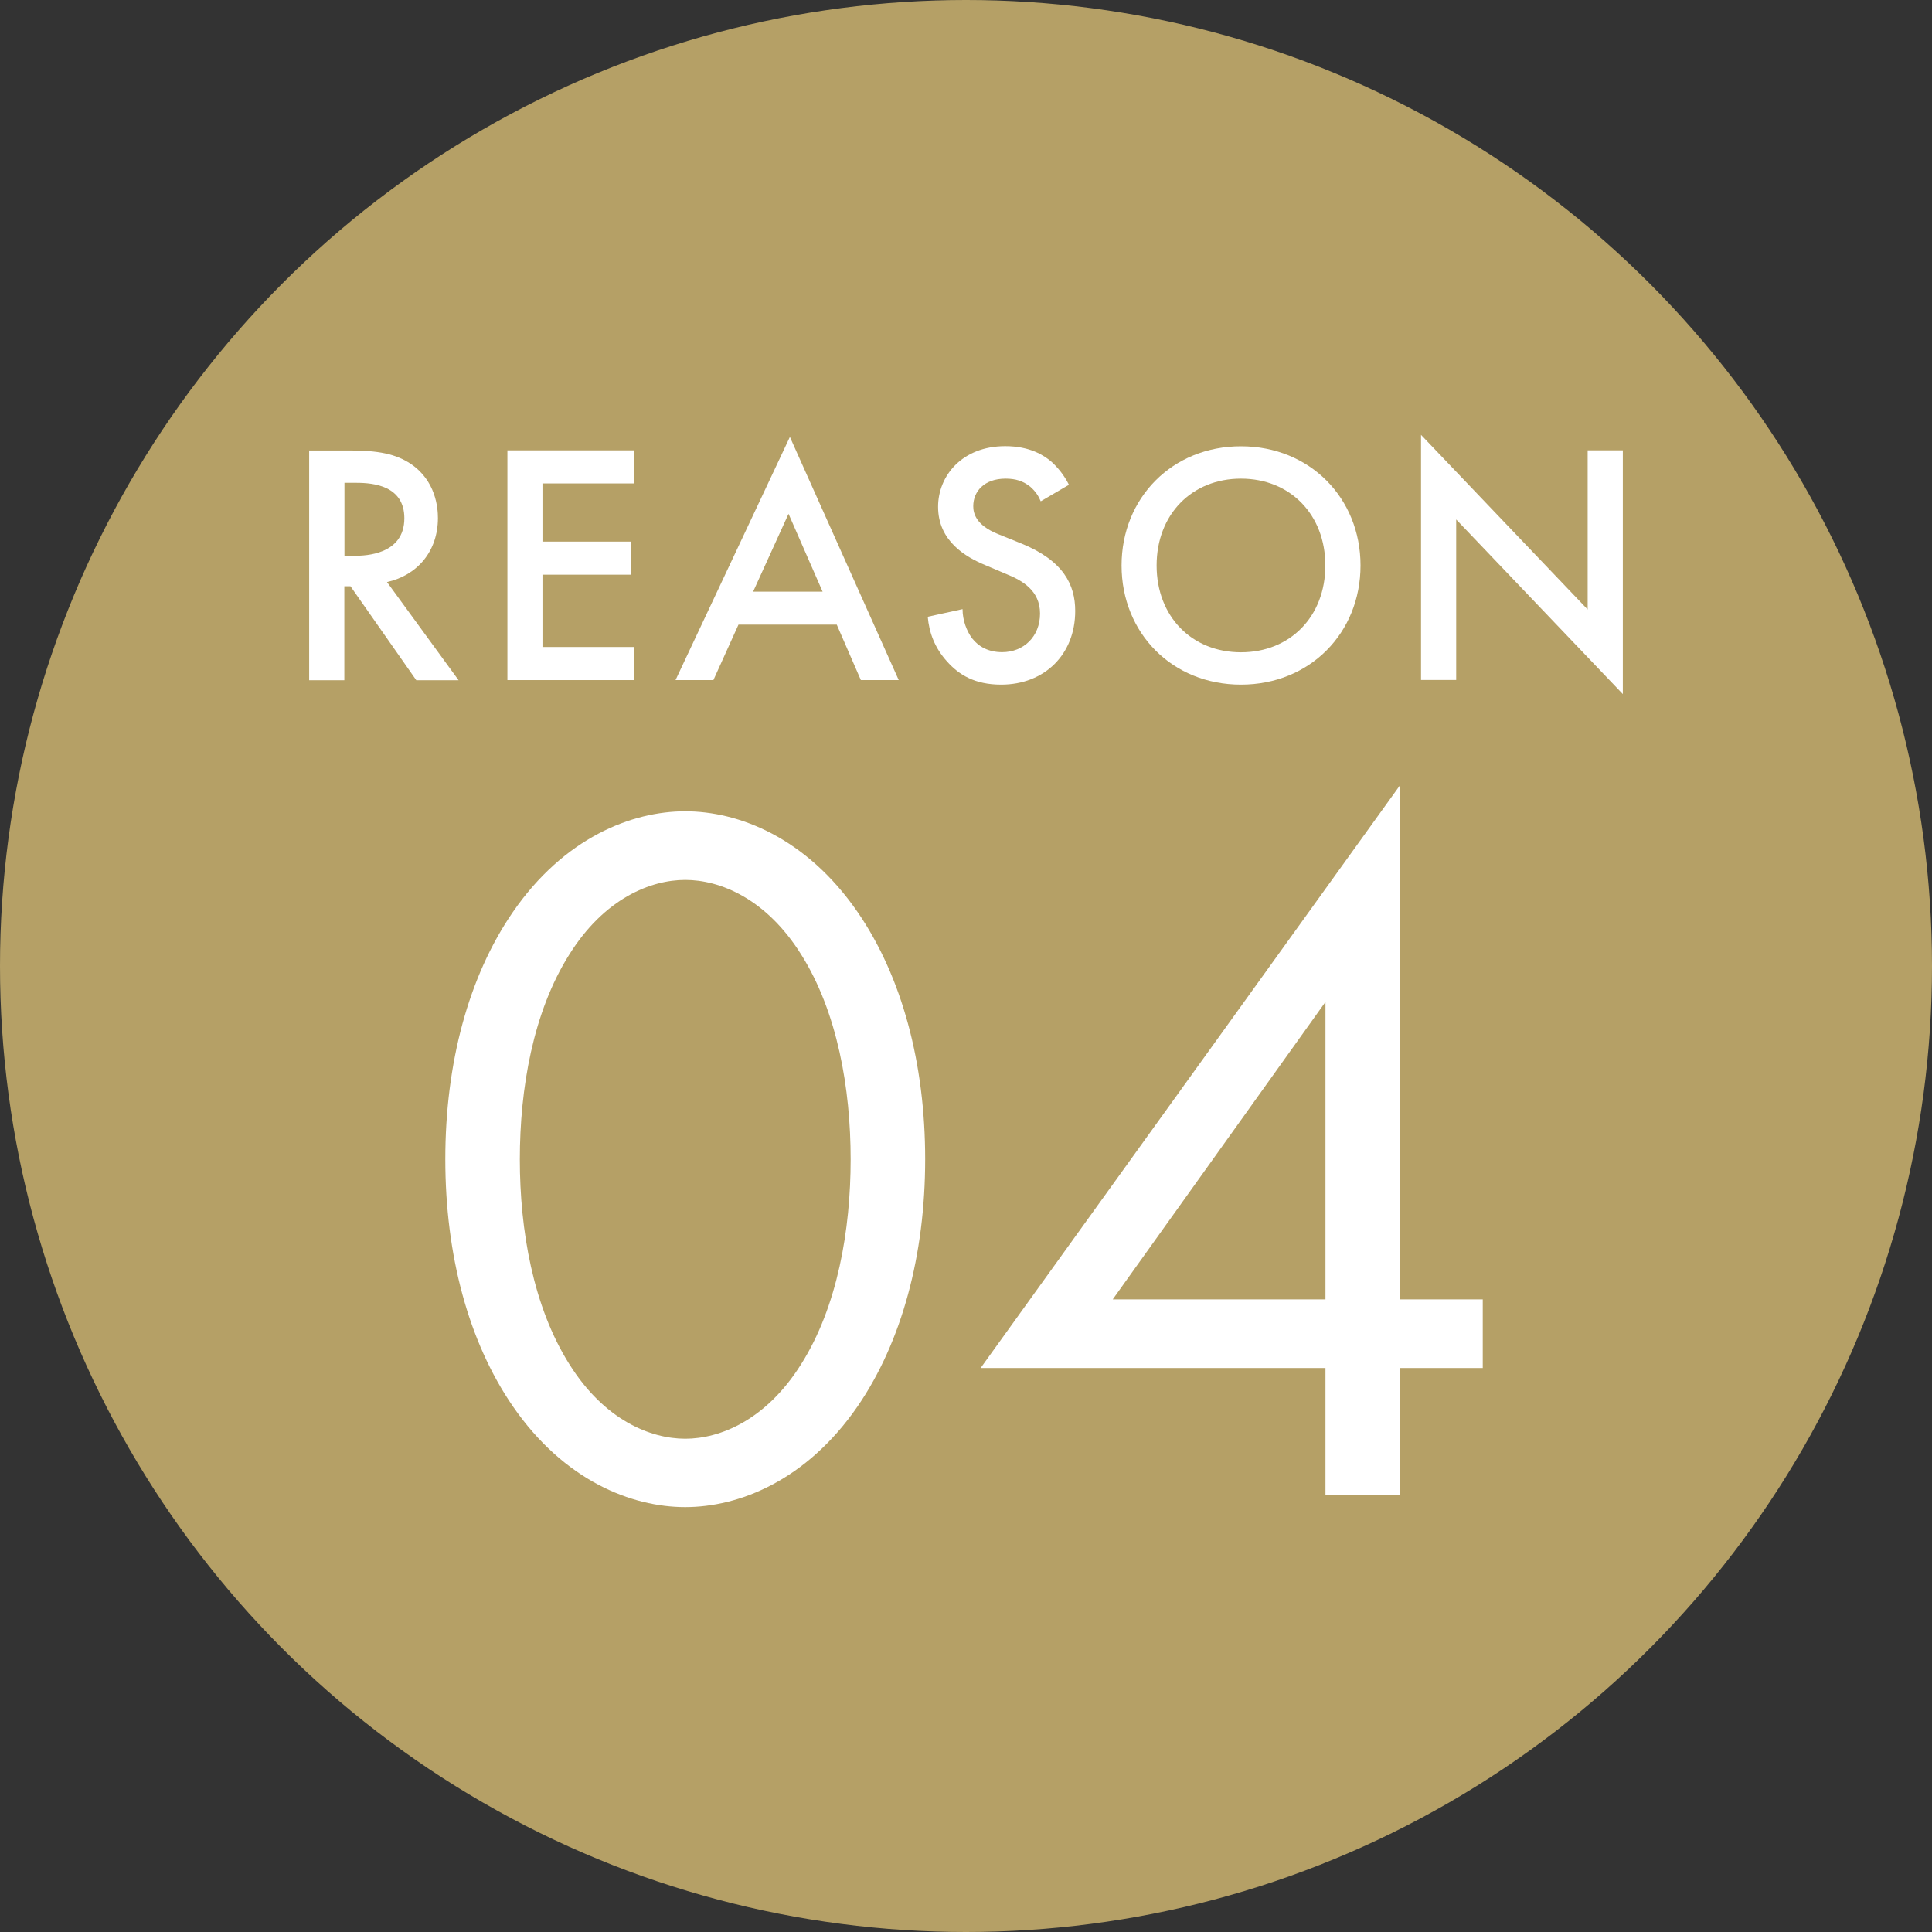 <svg xmlns="http://www.w3.org/2000/svg" id="_&#x30EC;&#x30A4;&#x30E4;&#x30FC;_2" data-name="&#x30EC;&#x30A4;&#x30E4;&#x30FC; 2" viewBox="0 0 157.1 157.1"><rect x="0" y="0" width="157.1" height="157.1" fill="#333333" stroke="none"/><defs><style>      .cls-1 {        fill: #b5a066;      }      .cls-1, .cls-2 {        stroke-width: 0px;      }      .cls-2 {        fill: #fff;      }    </style></defs><g id="_&#x30EC;&#x30A4;&#x30E4;&#x30FC;_1-2" data-name="&#x30EC;&#x30A4;&#x30E4;&#x30FC; 1"><g><circle class="cls-1" cx="78.55" cy="78.55" r="78.55"></circle><g><path class="cls-2" d="M28.47,36.63c2.27,0,3.72.28,4.93,1.09,2.04,1.37,2.21,3.58,2.21,4.4,0,2.69-1.65,4.65-4.14,5.21l5.82,7.98h-3.44l-5.35-7.64h-.5v7.64h-2.86v-18.68h3.33ZM28,45.19h.9c.79,0,3.98-.08,3.98-3.05,0-2.63-2.49-2.88-3.89-2.88h-.98v5.94Z"></path><path class="cls-2" d="M51.56,39.31h-7.45v4.73h7.22v2.69h-7.22v5.88h7.45v2.69h-10.3v-18.68h10.3v2.69Z"></path><path class="cls-2" d="M68.03,50.79h-7.98l-2.04,4.51h-3.08l9.3-19.77,8.85,19.77h-3.08l-1.96-4.51ZM66.89,48.11l-2.77-6.33-2.88,6.33h5.66Z"></path><path class="cls-2" d="M84.63,40.77c-.17-.42-.42-.81-.84-1.18-.59-.48-1.21-.67-2.02-.67-1.74,0-2.63,1.04-2.63,2.24,0,.56.2,1.54,2.02,2.27l1.88.76c3.44,1.4,4.39,3.36,4.39,5.49,0,3.56-2.52,5.99-6.02,5.99-2.16,0-3.44-.81-4.4-1.88-1.01-1.12-1.46-2.35-1.57-3.64l2.83-.62c0,.92.34,1.79.78,2.38.53.67,1.32,1.12,2.44,1.12,1.74,0,3.08-1.26,3.08-3.14s-1.46-2.69-2.69-3.19l-1.79-.76c-1.54-.64-3.81-1.93-3.81-4.73,0-2.52,1.96-4.93,5.46-4.93,2.02,0,3.16.76,3.75,1.26.5.45,1.04,1.09,1.43,1.88l-2.29,1.34Z"></path><path class="cls-2" d="M110.63,45.98c0,5.49-4.12,9.69-9.72,9.69s-9.71-4.2-9.71-9.69,4.12-9.69,9.71-9.69,9.72,4.2,9.72,9.69ZM107.77,45.98c0-4.14-2.86-7.06-6.86-7.06s-6.86,2.91-6.86,7.06,2.86,7.06,6.86,7.06,6.86-2.91,6.86-7.06Z"></path><path class="cls-2" d="M115.55,55.3v-19.94l13.55,14.2v-12.94h2.86v19.82l-13.55-14.2v13.05h-2.86Z"></path></g><g><path class="cls-2" d="M41.7,114.35c-3.61-5.25-5.49-12.3-5.49-20.09s1.88-14.84,5.49-20.09c4.18-6.07,9.68-8.2,14.02-8.2s9.84,2.13,14.02,8.2c3.61,5.25,5.49,12.3,5.49,20.09s-1.89,14.84-5.49,20.09c-4.18,6.07-9.68,8.2-14.02,8.2s-9.84-2.13-14.02-8.2ZM46.29,77.62c-2.95,4.67-4.02,10.91-4.02,16.65s1.07,11.97,4.02,16.65c2.87,4.59,6.64,6.07,9.43,6.07s6.56-1.48,9.43-6.07c2.95-4.67,4.02-10.91,4.02-16.65s-1.07-11.97-4.02-16.65c-2.87-4.59-6.64-6.07-9.43-6.07s-6.56,1.48-9.43,6.07Z"></path><path class="cls-2" d="M113.85,105.66h6.72v5.58h-6.72v10.33h-6.07v-10.33h-28.04l34.11-47.4v41.82ZM107.78,105.66v-24.19l-17.3,24.19h17.3Z"></path></g></g></g></svg>